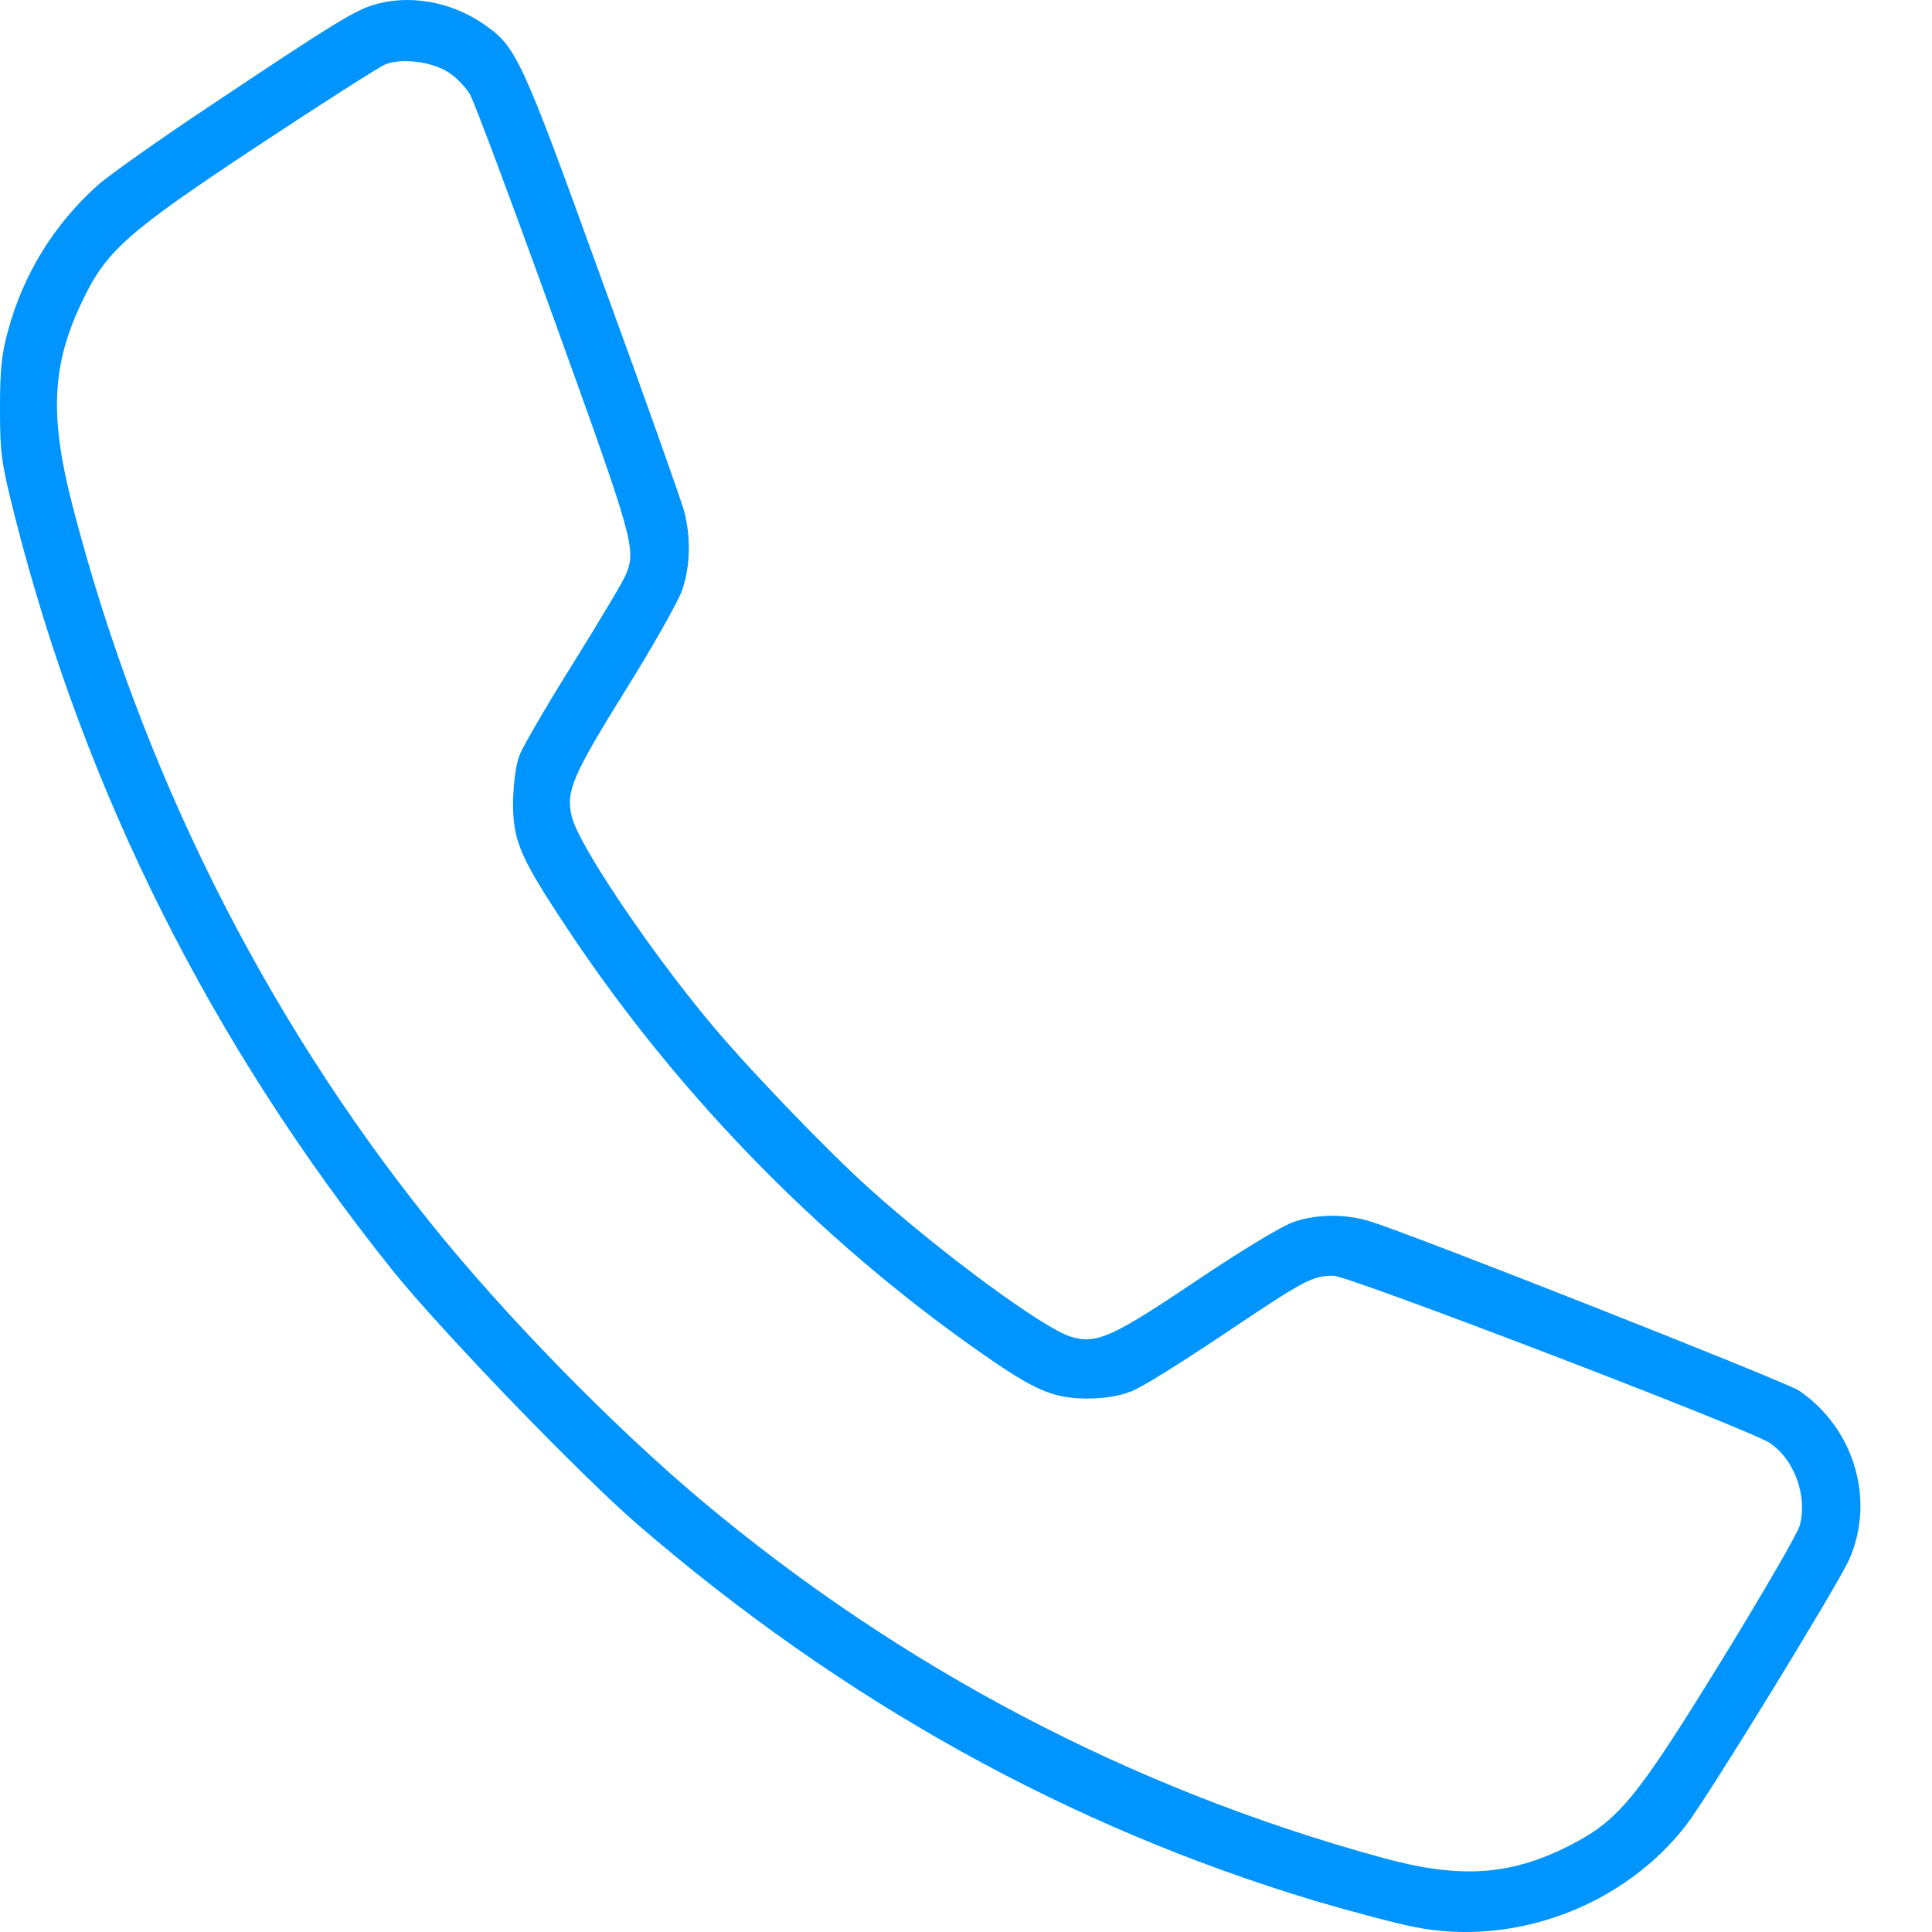 <svg width="18" height="18" viewBox="0 0 18 18" fill="none" xmlns="http://www.w3.org/2000/svg">
<path d="M3.472 0.048C3.289 0.108 3.105 0.22 1.966 0.98C1.485 1.3 1.007 1.638 0.902 1.733C0.502 2.095 0.22 2.549 0.075 3.08C0.014 3.302 0 3.443 0 3.812C0 4.234 0.014 4.315 0.139 4.815C0.79 7.376 1.963 9.719 3.655 11.833C4.095 12.382 5.407 13.744 5.946 14.208C7.855 15.854 9.957 17.019 12.249 17.709C12.595 17.811 13.018 17.923 13.185 17.955C14.117 18.138 15.134 17.754 15.714 16.998C15.921 16.727 17.121 14.771 17.229 14.528C17.473 13.976 17.277 13.307 16.761 12.956C16.643 12.875 13.059 11.46 12.744 11.373C12.51 11.306 12.249 11.313 12.039 11.39C11.94 11.425 11.537 11.668 11.147 11.932C10.361 12.46 10.215 12.527 9.974 12.453C9.716 12.372 8.774 11.679 8.099 11.073C7.696 10.711 6.93 9.913 6.587 9.494C6.021 8.808 5.397 7.876 5.329 7.615C5.268 7.376 5.329 7.232 5.835 6.419C6.089 6.011 6.323 5.596 6.357 5.494C6.431 5.276 6.438 5.005 6.374 4.762C6.347 4.664 6.008 3.703 5.614 2.627C4.848 0.509 4.811 0.431 4.495 0.217C4.187 0.009 3.797 -0.054 3.472 0.048ZM4.184 0.678C4.255 0.723 4.343 0.818 4.38 0.882C4.417 0.945 4.77 1.888 5.163 2.978C5.902 5.026 5.93 5.117 5.831 5.353C5.807 5.416 5.584 5.786 5.34 6.18C5.092 6.574 4.868 6.961 4.838 7.042C4.804 7.13 4.784 7.306 4.78 7.471C4.777 7.812 4.841 7.971 5.194 8.512C6.235 10.12 7.611 11.541 9.164 12.621C9.638 12.952 9.811 13.026 10.117 13.03C10.286 13.03 10.428 13.008 10.54 12.963C10.635 12.928 11.022 12.685 11.405 12.428C12.161 11.921 12.225 11.886 12.425 11.886C12.564 11.886 16.27 13.304 16.483 13.441C16.714 13.589 16.843 13.934 16.768 14.212C16.751 14.282 16.426 14.841 16.046 15.46C15.242 16.766 15.083 16.959 14.622 17.195C14.069 17.476 13.598 17.508 12.863 17.304C10.534 16.664 8.398 15.541 6.54 13.983C5.702 13.279 4.689 12.242 3.997 11.376C2.444 9.438 1.305 7.151 0.675 4.709C0.461 3.876 0.481 3.404 0.763 2.813C0.99 2.335 1.176 2.169 2.421 1.346C3.007 0.959 3.536 0.621 3.59 0.6C3.746 0.537 4.034 0.576 4.184 0.678Z" fill="#0094FF"/>
</svg>
